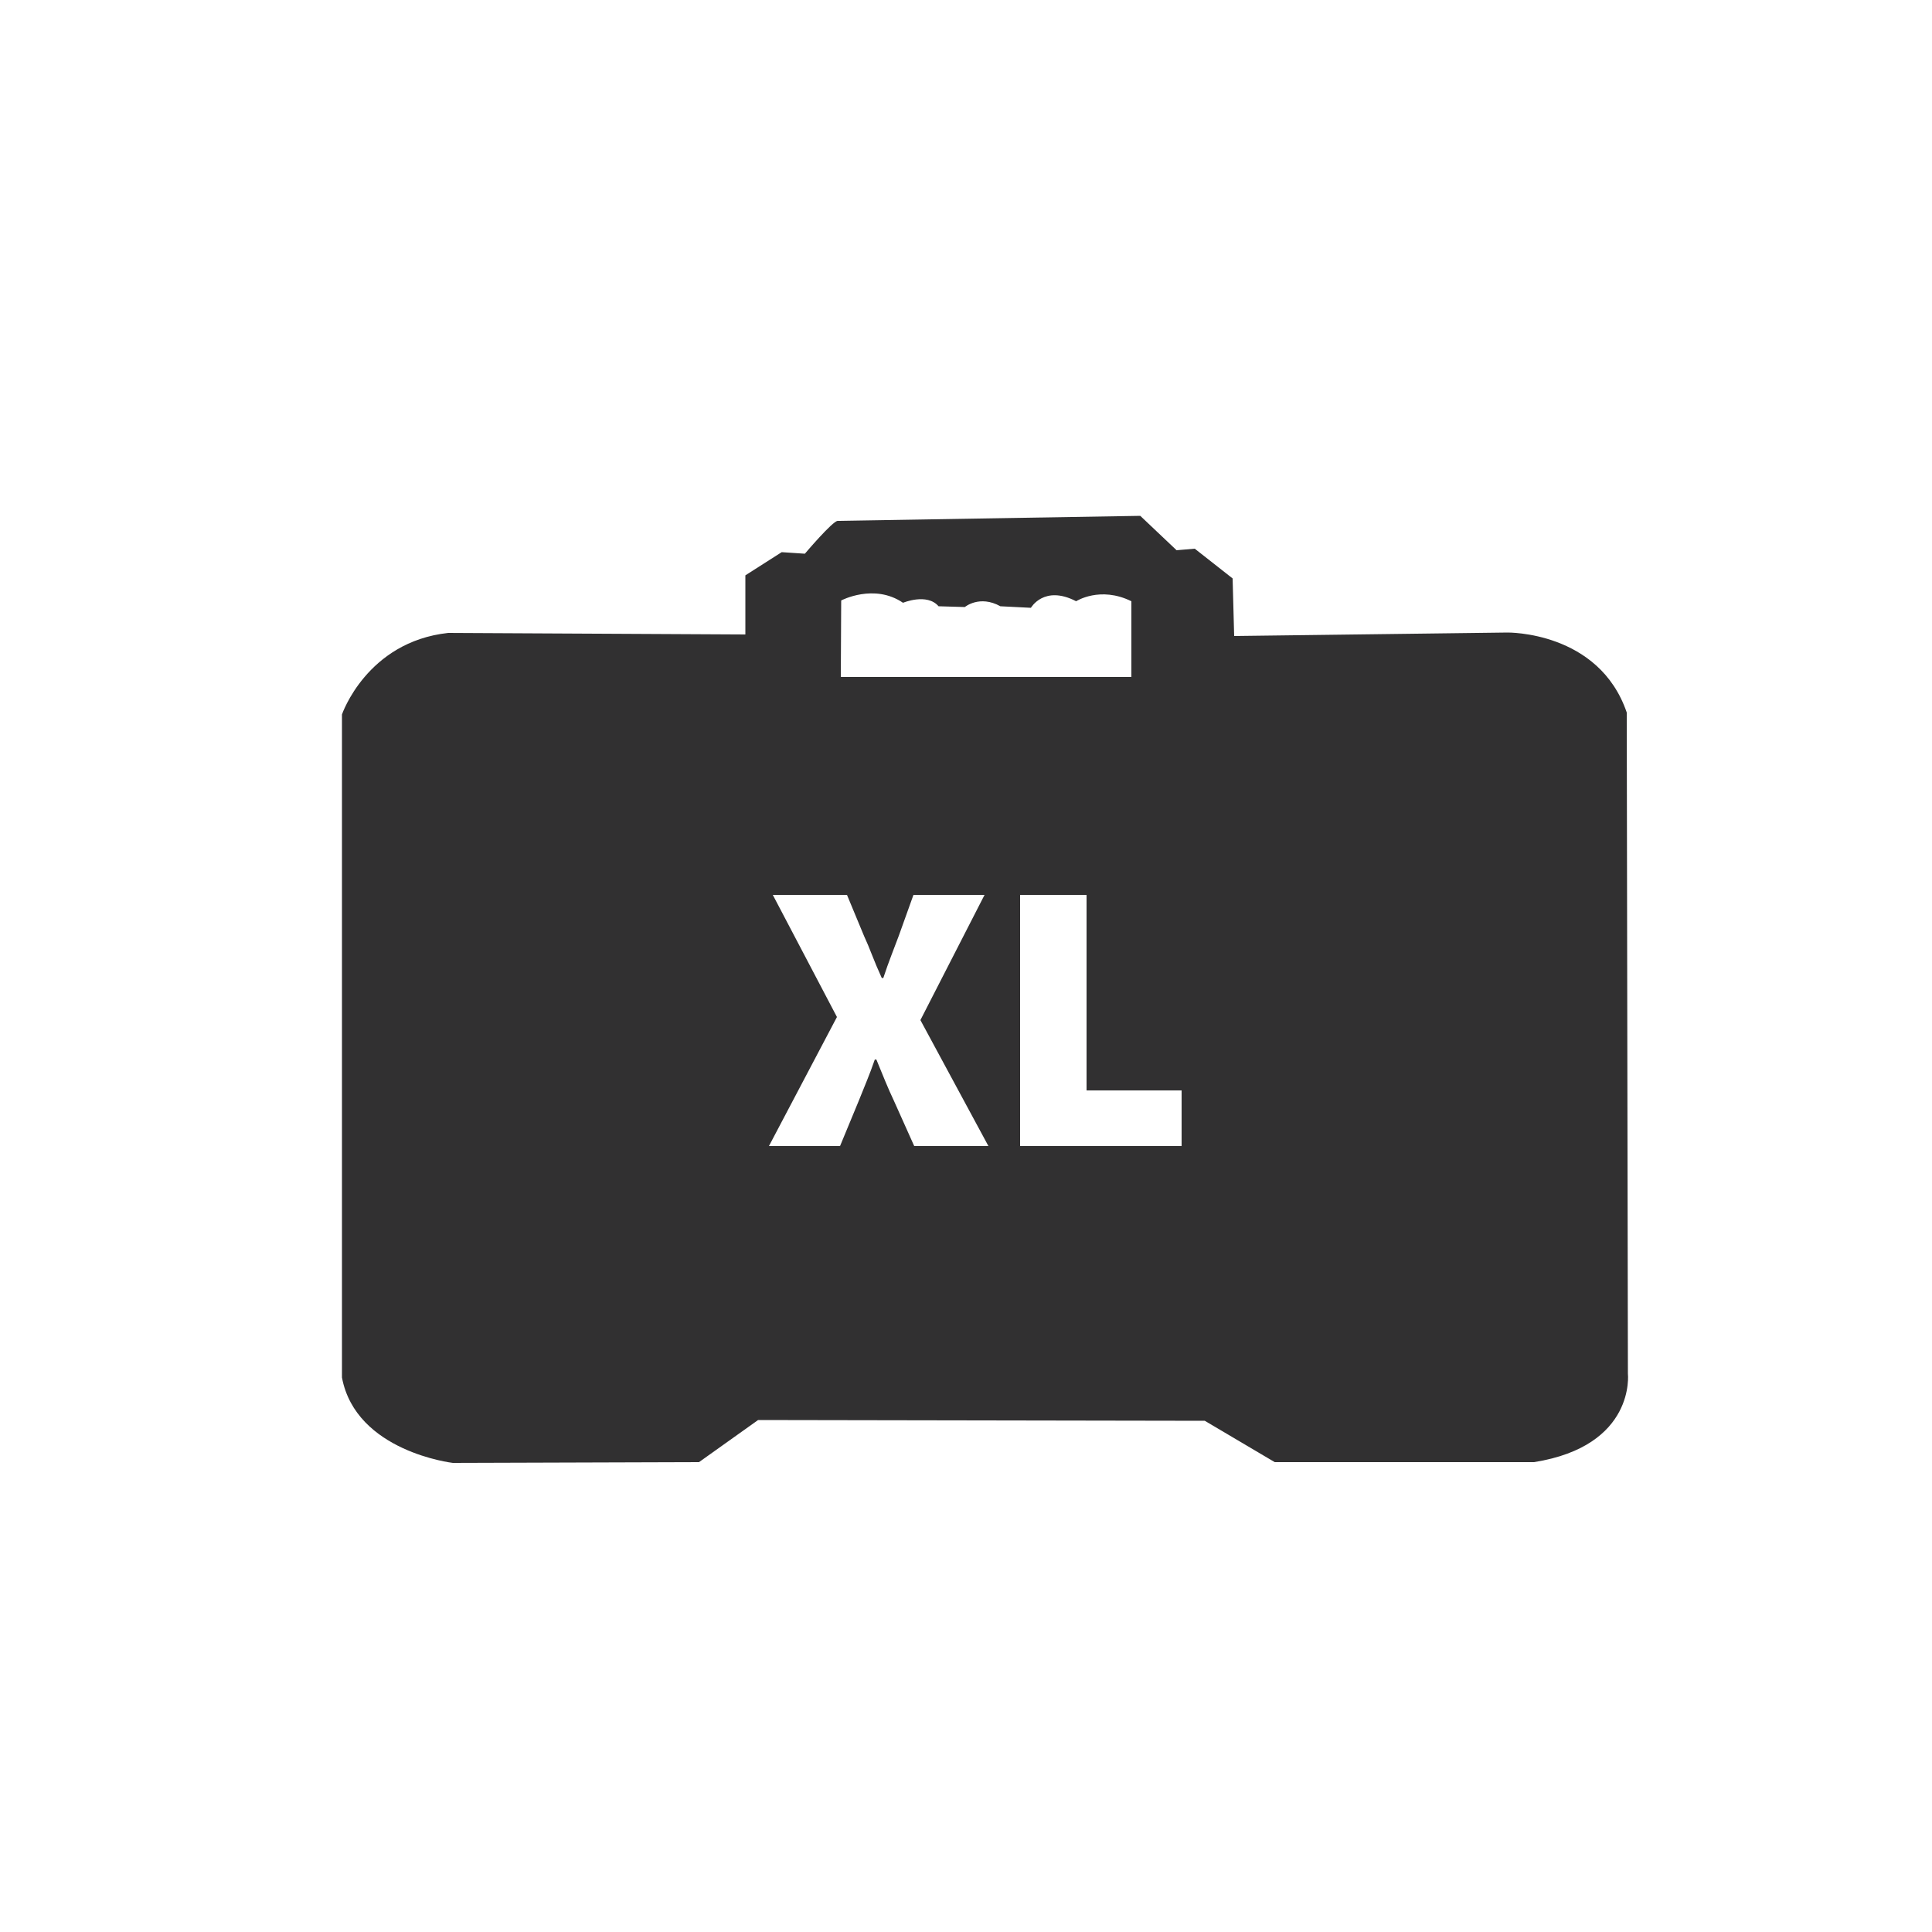 <svg enable-background="new 0 0 500 500" viewBox="0 0 500 500" xmlns="http://www.w3.org/2000/svg"><path d="m421.3 355.5-.3-171.1c-7.2-21.1-30.9-20.7-30.9-20.7l-70.7.9-.4-14.9-9.8-7.7-4.7.4-9.4-8.9s-77.1 1.3-78.3 1.3c-1.3 0-8.5 8.5-8.5 8.5l-6-.4-9.4 6v15.3l-76.9-.4c-21.1 2.3-27.5 21.1-27.5 21.1v171.6c3.6 19.2 28.7 22.1 28.7 22.1l63.7-.2 15.3-10.9 115.6.2 18.1 10.7h67.1c26.4-4.2 24.3-22.9 24.3-22.9zm-203.6-200.1s8.5-4.5 16 .6c0 0 6.2-2.6 9.2.9l6.8.2s3.8-3.2 9.2-.2l7.9.4s3.4-6 11.7-1.7c0 0 6.2-4 14.3 0v19.6h-75.2zm18.9 141.2-5.2-11.6c-.8-1.7-1.6-3.5-2.3-5.2s-1.5-3.6-2.3-5.6h-.4c-.7 2-1.4 3.9-2.1 5.6s-1.4 3.5-2.1 5.2l-4.8 11.6h-18.4l17.6-33.4-16.6-31.6h19.2l4.4 10.6c.7 1.5 1.4 3.2 2.1 5s1.5 3.7 2.5 5.9h.4c.7-2.1 1.4-4.1 2.1-5.9s1.3-3.4 1.9-5l3.8-10.6h18.4l-16.6 32.4 17.6 32.6zm69.2 0h-41.8v-65h17.2v50.6h24.6z" fill="#313031"/></svg>